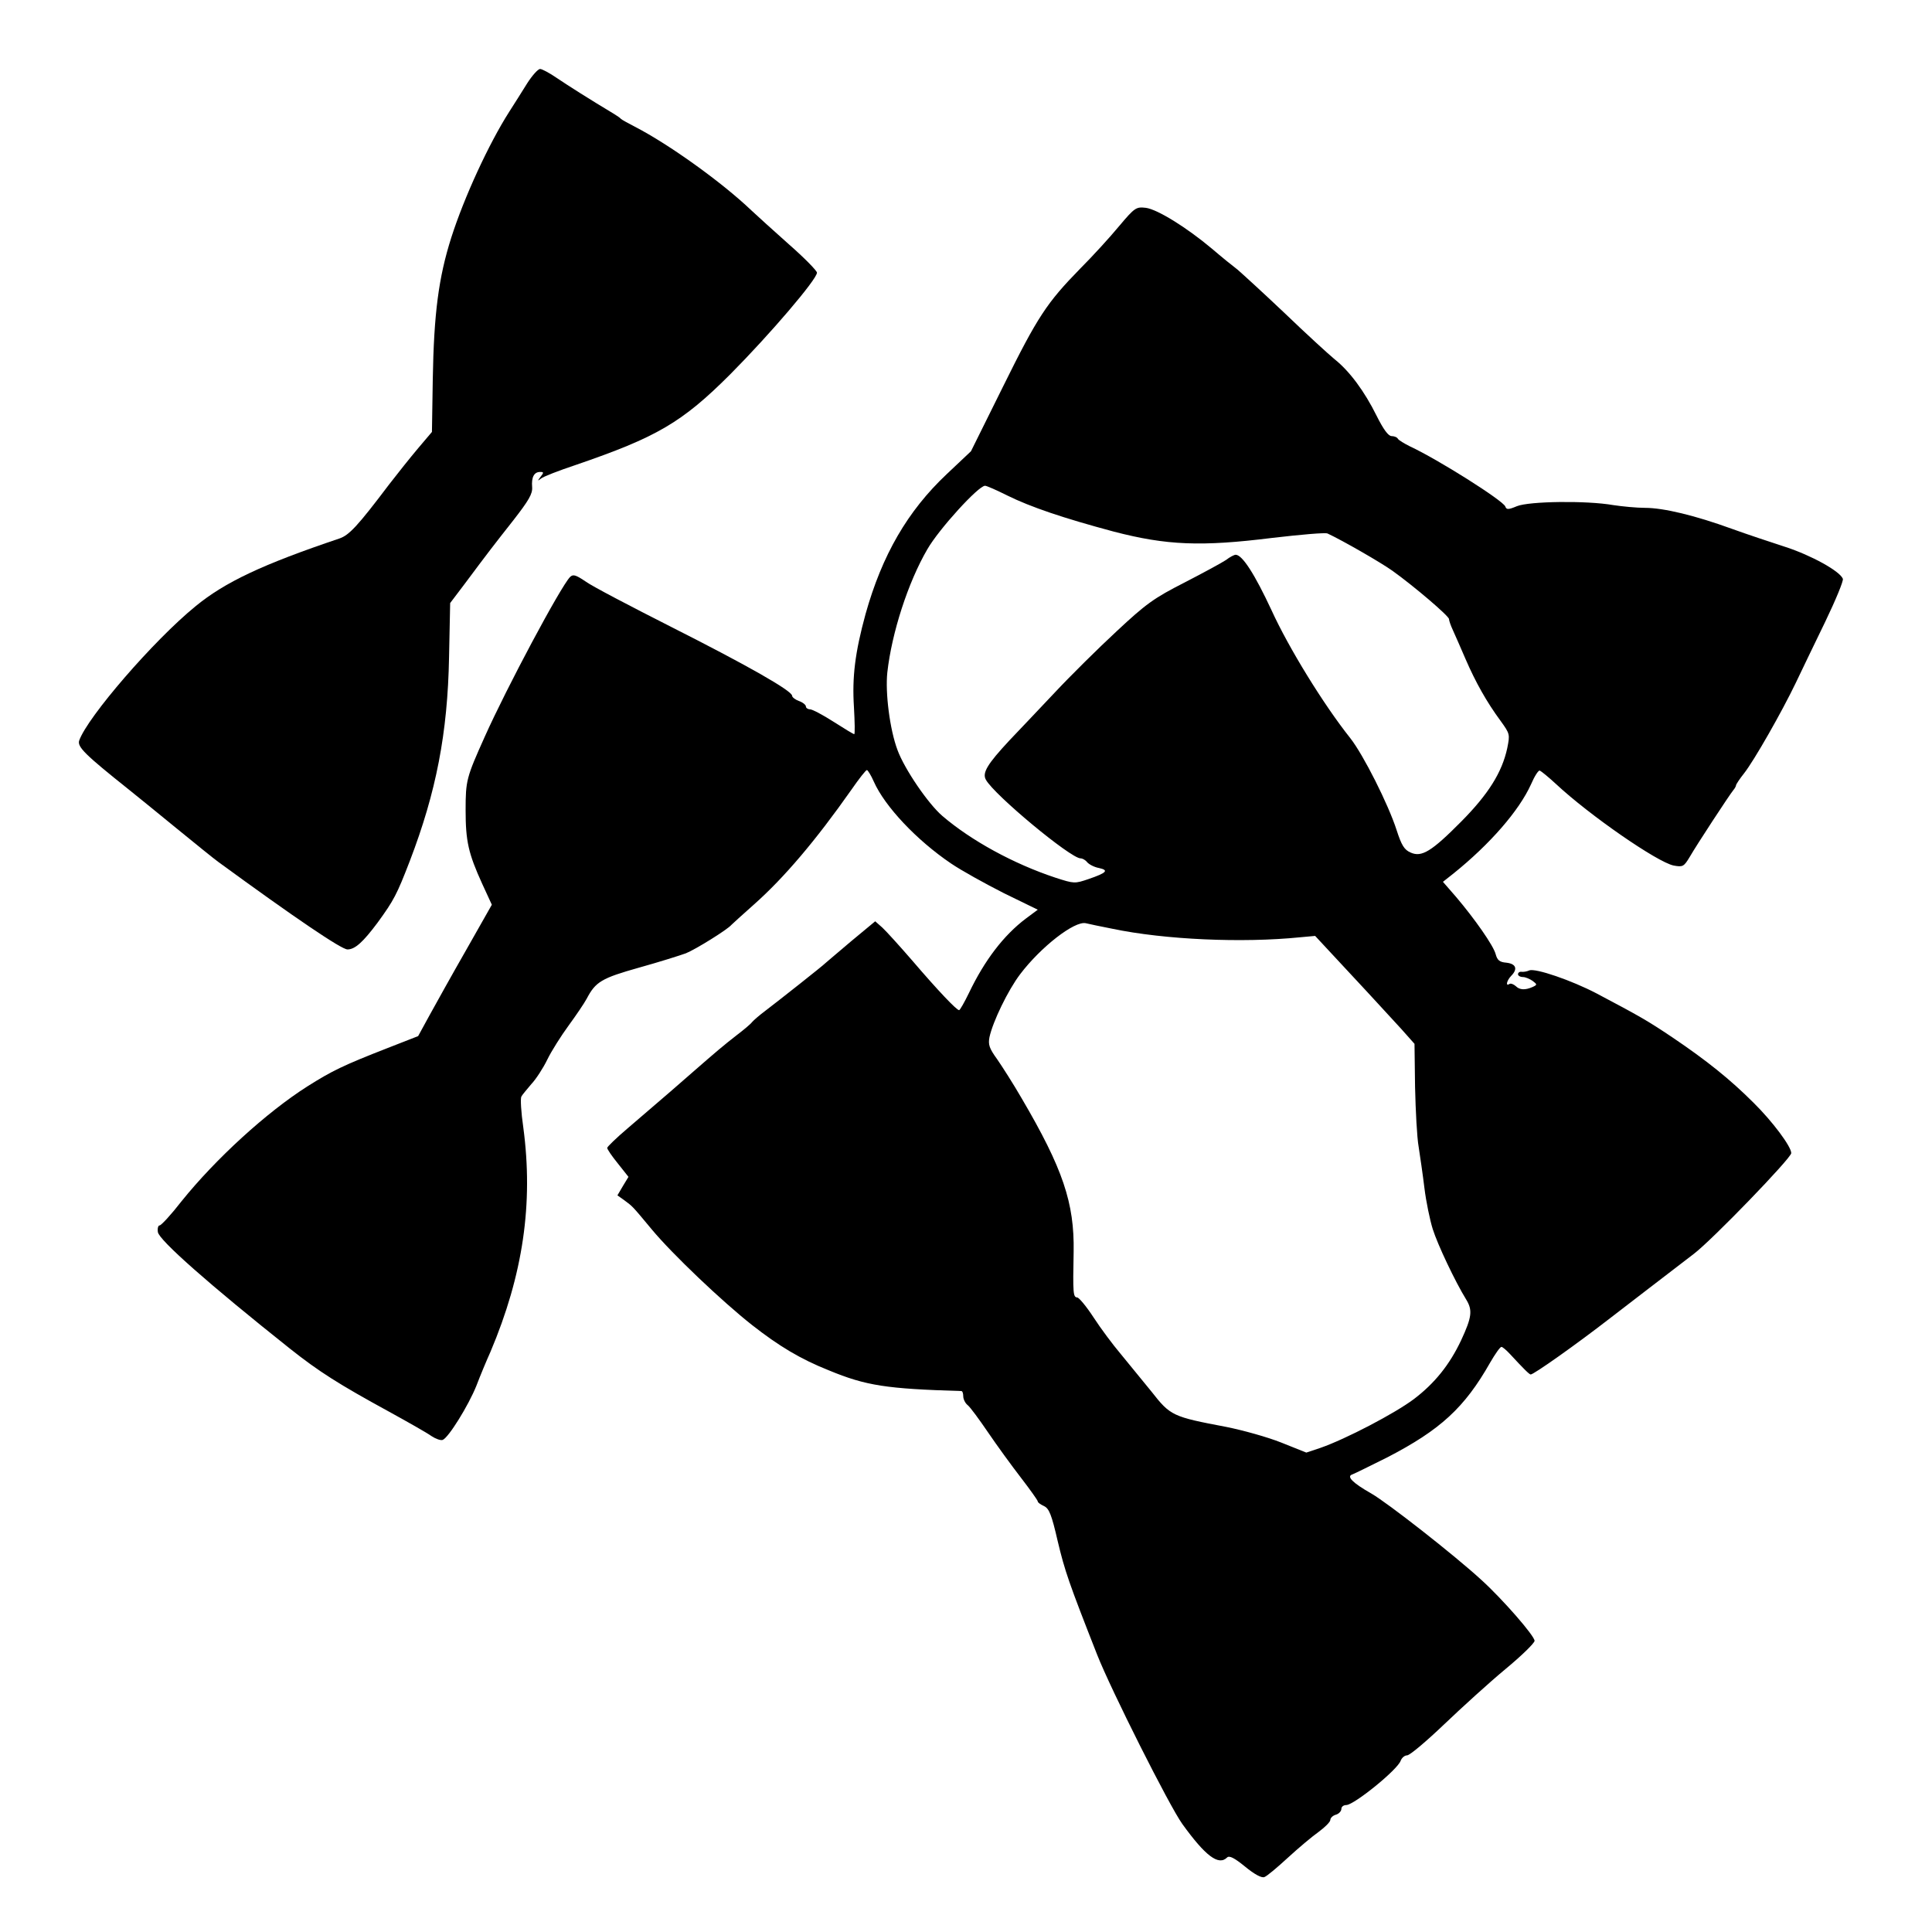 <?xml version="1.0" standalone="no"?>
<!DOCTYPE svg PUBLIC "-//W3C//DTD SVG 20010904//EN"
 "http://www.w3.org/TR/2001/REC-SVG-20010904/DTD/svg10.dtd">
<svg version="1.0" xmlns="http://www.w3.org/2000/svg"
 width="700pt" height="700pt" viewBox="0 0 700 700"
 preserveAspectRatio="xMidYMid meet">
<g transform="translate(0,700) scale(0.1,-0.1)"
fill="#000000" stroke="none">
<path d="M1910 6698 c-18 -29 -47 -75 -65 -103 -74 -116 -163 -309 -210 -456
-46 -145 -63 -275 -67 -514 l-3 -190 -50 -59 c-27 -32 -75 -92 -105 -131 -114
-151 -145 -184 -180 -196 -279 -94 -415 -158 -522 -246 -151 -123 -391 -401
-421 -486 -8 -23 22 -52 180 -178 24 -19 100 -81 171 -139 71 -58 139 -113
153 -123 278 -203 446 -317 468 -317 27 0 56 26 109 97 59 81 70 102 117 224
95 248 137 462 142 739 l4 195 53 70 c85 114 102 136 176 230 56 72 70 96 68
120 -3 36 7 55 29 55 13 0 14 -2 2 -17 -12 -16 -12 -17 1 -7 8 7 65 29 125 49
295 101 386 154 561 329 144 145 314 344 314 368 0 7 -46 54 -102 103 -56 50
-117 105 -136 123 -107 102 -298 239 -422 303 -25 13 -47 25 -50 28 -3 4 -14
11 -25 18 -90 54 -167 103 -207 130 -26 18 -54 33 -61 33 -8 0 -29 -24 -47
-52z"/>
<path d="M4055 6181 c-33 -40 -96 -109 -141 -154 -121 -124 -154 -173 -280
-428 l-116 -234 -88 -83 c-142 -134 -234 -293 -294 -507 -38 -139 -49 -228
-42 -337 3 -54 4 -98 1 -98 -3 0 -36 20 -75 45 -39 25 -77 45 -85 45 -8 0 -15
5 -15 10 0 6 -11 15 -25 20 -14 5 -25 14 -25 19 0 18 -162 110 -435 248 -148
75 -290 149 -313 166 -37 25 -46 27 -57 16 -35 -37 -229 -400 -309 -579 -66
-147 -69 -158 -69 -265 0 -113 10 -157 60 -267 l35 -76 -93 -164 c-51 -89
-111 -197 -133 -237 l-41 -75 -110 -43 c-164 -64 -202 -83 -291 -139 -148 -94
-332 -262 -456 -416 -38 -49 -74 -88 -80 -88 -5 0 -8 -11 -6 -24 4 -29 185
-189 478 -422 106 -84 177 -129 360 -229 69 -38 138 -77 153 -88 15 -10 34
-17 41 -14 21 8 93 124 122 196 14 37 37 92 51 123 118 279 156 537 119 813
-8 55 -11 105 -7 112 3 6 20 26 36 45 17 18 43 58 58 89 15 31 50 86 77 123
27 37 57 81 66 98 32 61 54 74 189 112 72 20 148 44 170 52 35 14 151 86 165
103 3 3 40 37 83 75 108 96 222 230 352 415 27 39 52 71 56 71 3 0 15 -19 25
-42 40 -90 155 -212 279 -296 38 -26 125 -74 192 -108 l123 -60 -43 -32 c-81
-61 -150 -152 -206 -269 -17 -35 -33 -63 -36 -63 -9 0 -75 69 -170 180 -45 52
-94 106 -108 119 l-26 23 -88 -73 c-48 -41 -90 -76 -93 -79 -6 -7 -168 -135
-218 -173 -20 -15 -41 -33 -47 -40 -5 -7 -30 -28 -55 -47 -49 -38 -77 -62
-155 -130 -50 -44 -96 -84 -242 -209 -40 -34 -73 -66 -73 -70 0 -5 17 -30 39
-57 l38 -48 -20 -33 -20 -34 24 -17 c32 -24 27 -18 101 -107 74 -89 255 -261
363 -346 97 -76 175 -123 278 -164 135 -56 210 -67 480 -75 4 0 7 -8 7 -19 0
-10 7 -25 16 -32 9 -7 42 -52 74 -99 32 -47 85 -120 119 -164 33 -43 61 -82
61 -86 0 -4 10 -11 23 -17 18 -9 27 -30 49 -126 26 -109 40 -150 143 -412 50
-127 262 -549 309 -614 83 -115 131 -152 162 -121 8 8 27 -2 65 -33 34 -28 60
-42 70 -38 9 3 47 35 85 70 38 35 88 77 112 94 23 17 42 36 42 43 0 7 9 16 20
19 11 3 20 13 20 21 0 8 8 14 18 14 29 1 187 129 197 161 4 10 14 19 23 19 10
0 70 51 134 112 65 62 165 153 223 201 58 48 105 94 105 102 0 18 -116 151
-192 220 -99 91 -342 281 -400 314 -67 38 -91 62 -68 69 8 3 65 31 127 62 191
99 279 179 372 343 18 31 36 57 41 57 4 0 18 -12 31 -26 49 -53 70 -74 75 -74
11 0 164 108 289 205 62 48 207 159 302 232 66 50 353 347 353 365 0 24 -68
115 -137 183 -84 84 -170 153 -293 236 -91 61 -117 76 -276 160 -90 47 -221
92 -243 83 -9 -4 -22 -6 -28 -5 -7 1 -13 -3 -13 -9 0 -5 8 -10 18 -10 9 0 25
-7 35 -14 17 -13 17 -14 0 -22 -27 -12 -47 -11 -61 3 -8 7 -18 11 -23 8 -15
-10 -10 12 6 29 25 25 18 44 -17 48 -25 2 -33 9 -39 31 -8 31 -76 128 -144
208 l-47 54 38 30 c133 107 238 228 281 323 13 30 27 52 32 50 5 -2 31 -23 58
-48 122 -114 368 -284 427 -296 33 -6 37 -4 58 31 26 45 144 225 158 242 6 7
10 15 10 18 0 3 13 23 29 43 37 47 137 223 187 327 21 44 69 144 107 222 38
79 67 149 64 156 -11 28 -115 85 -207 115 -52 17 -140 46 -195 66 -132 48
-247 76 -315 76 -30 0 -82 5 -115 10 -97 17 -305 14 -349 -4 -31 -13 -38 -13
-42 -1 -9 22 -243 170 -346 218 -20 10 -40 22 -43 27 -3 6 -14 10 -23 10 -12
0 -30 25 -54 73 -44 89 -98 162 -152 205 -22 18 -105 94 -182 168 -78 74 -155
144 -170 157 -16 12 -58 46 -93 76 -93 78 -197 142 -239 148 -35 4 -40 2 -97
-66z m-406 -976 c85 -42 203 -82 386 -131 192 -50 317 -55 574 -23 103 12 193
20 201 16 54 -25 193 -105 235 -135 77 -55 205 -164 205 -175 0 -5 6 -23 14
-40 8 -18 29 -65 46 -105 36 -83 76 -155 127 -224 34 -47 34 -49 24 -99 -19
-88 -69 -167 -166 -265 -108 -109 -144 -131 -184 -113 -23 10 -33 26 -51 82
-30 93 -120 272 -168 333 -97 122 -223 327 -285 463 -61 131 -106 201 -130
201 -5 0 -21 -8 -35 -19 -15 -10 -83 -47 -151 -82 -110 -56 -139 -77 -245
-176 -67 -62 -168 -162 -226 -224 -58 -61 -131 -139 -163 -172 -79 -85 -99
-117 -85 -142 30 -55 307 -285 343 -285 7 0 18 -6 24 -14 7 -8 26 -18 43 -21
36 -8 29 -17 -38 -40 -50 -17 -52 -17 -120 5 -151 50 -305 134 -410 224 -51
44 -136 168 -162 238 -28 74 -45 208 -37 282 16 143 75 326 145 446 42 73 185
230 209 230 6 0 42 -16 80 -35z m381 -1570 c191 -40 472 -52 680 -31 l55 5
132 -142 c73 -78 153 -166 180 -195 l48 -54 2 -156 c2 -87 7 -184 13 -217 5
-33 15 -100 21 -150 6 -49 20 -116 30 -148 18 -57 81 -190 121 -255 24 -39 21
-64 -18 -148 -42 -89 -96 -156 -171 -213 -69 -52 -247 -145 -339 -177 l-51
-17 -90 36 c-50 20 -140 45 -200 57 -195 37 -202 40 -271 128 -34 42 -85 104
-112 137 -28 33 -72 92 -98 132 -26 40 -53 72 -59 72 -15 1 -16 15 -13 166 3
176 -39 301 -188 555 -30 52 -71 116 -89 142 -29 40 -33 53 -28 80 12 56 67
170 111 228 75 99 197 194 238 185 12 -3 55 -12 96 -20z"/>
</g>
</svg>
